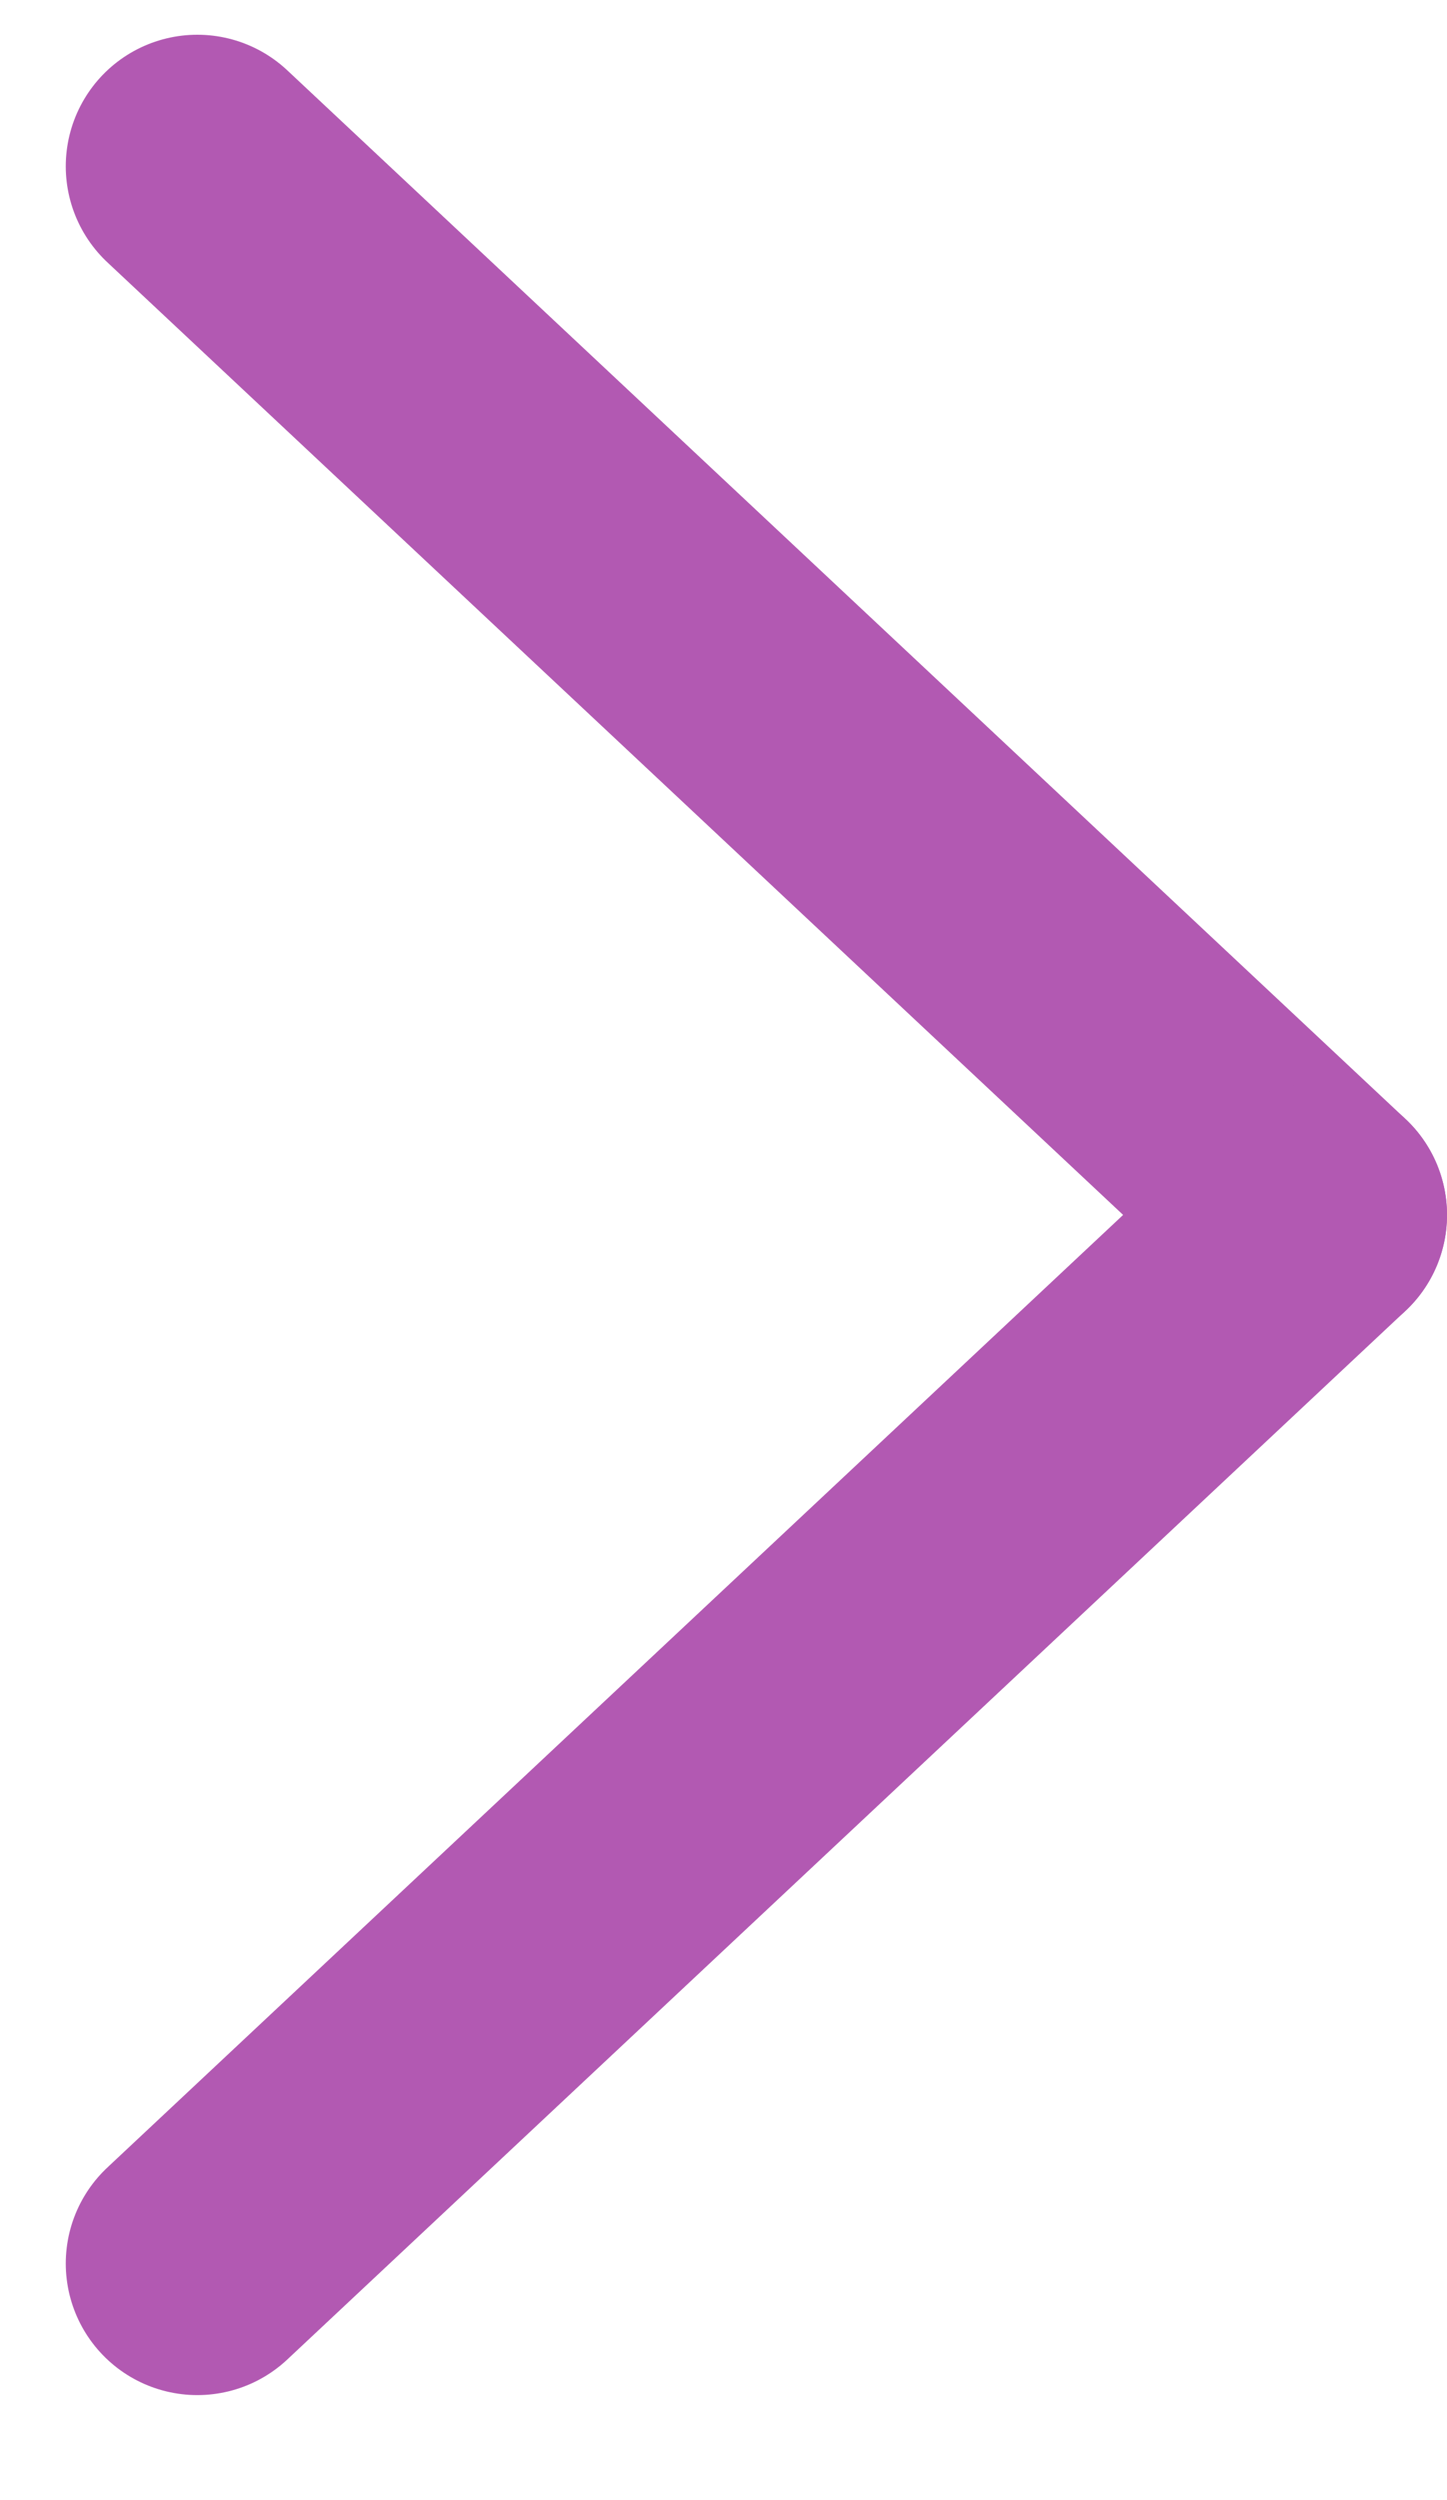 <svg width="11" height="19" viewBox="0 0 11 19" fill="none" xmlns="http://www.w3.org/2000/svg">
<path d="M1.5 1.264L10 9.233" stroke="#B259B2" stroke-width="2" stroke-miterlimit="10" stroke-linecap="round" stroke-linejoin="round"/>
<path d="M1.5 17.202L10 9.233" stroke="#B259B2" stroke-width="2" stroke-miterlimit="10" stroke-linecap="round" stroke-linejoin="round"/>
</svg>
